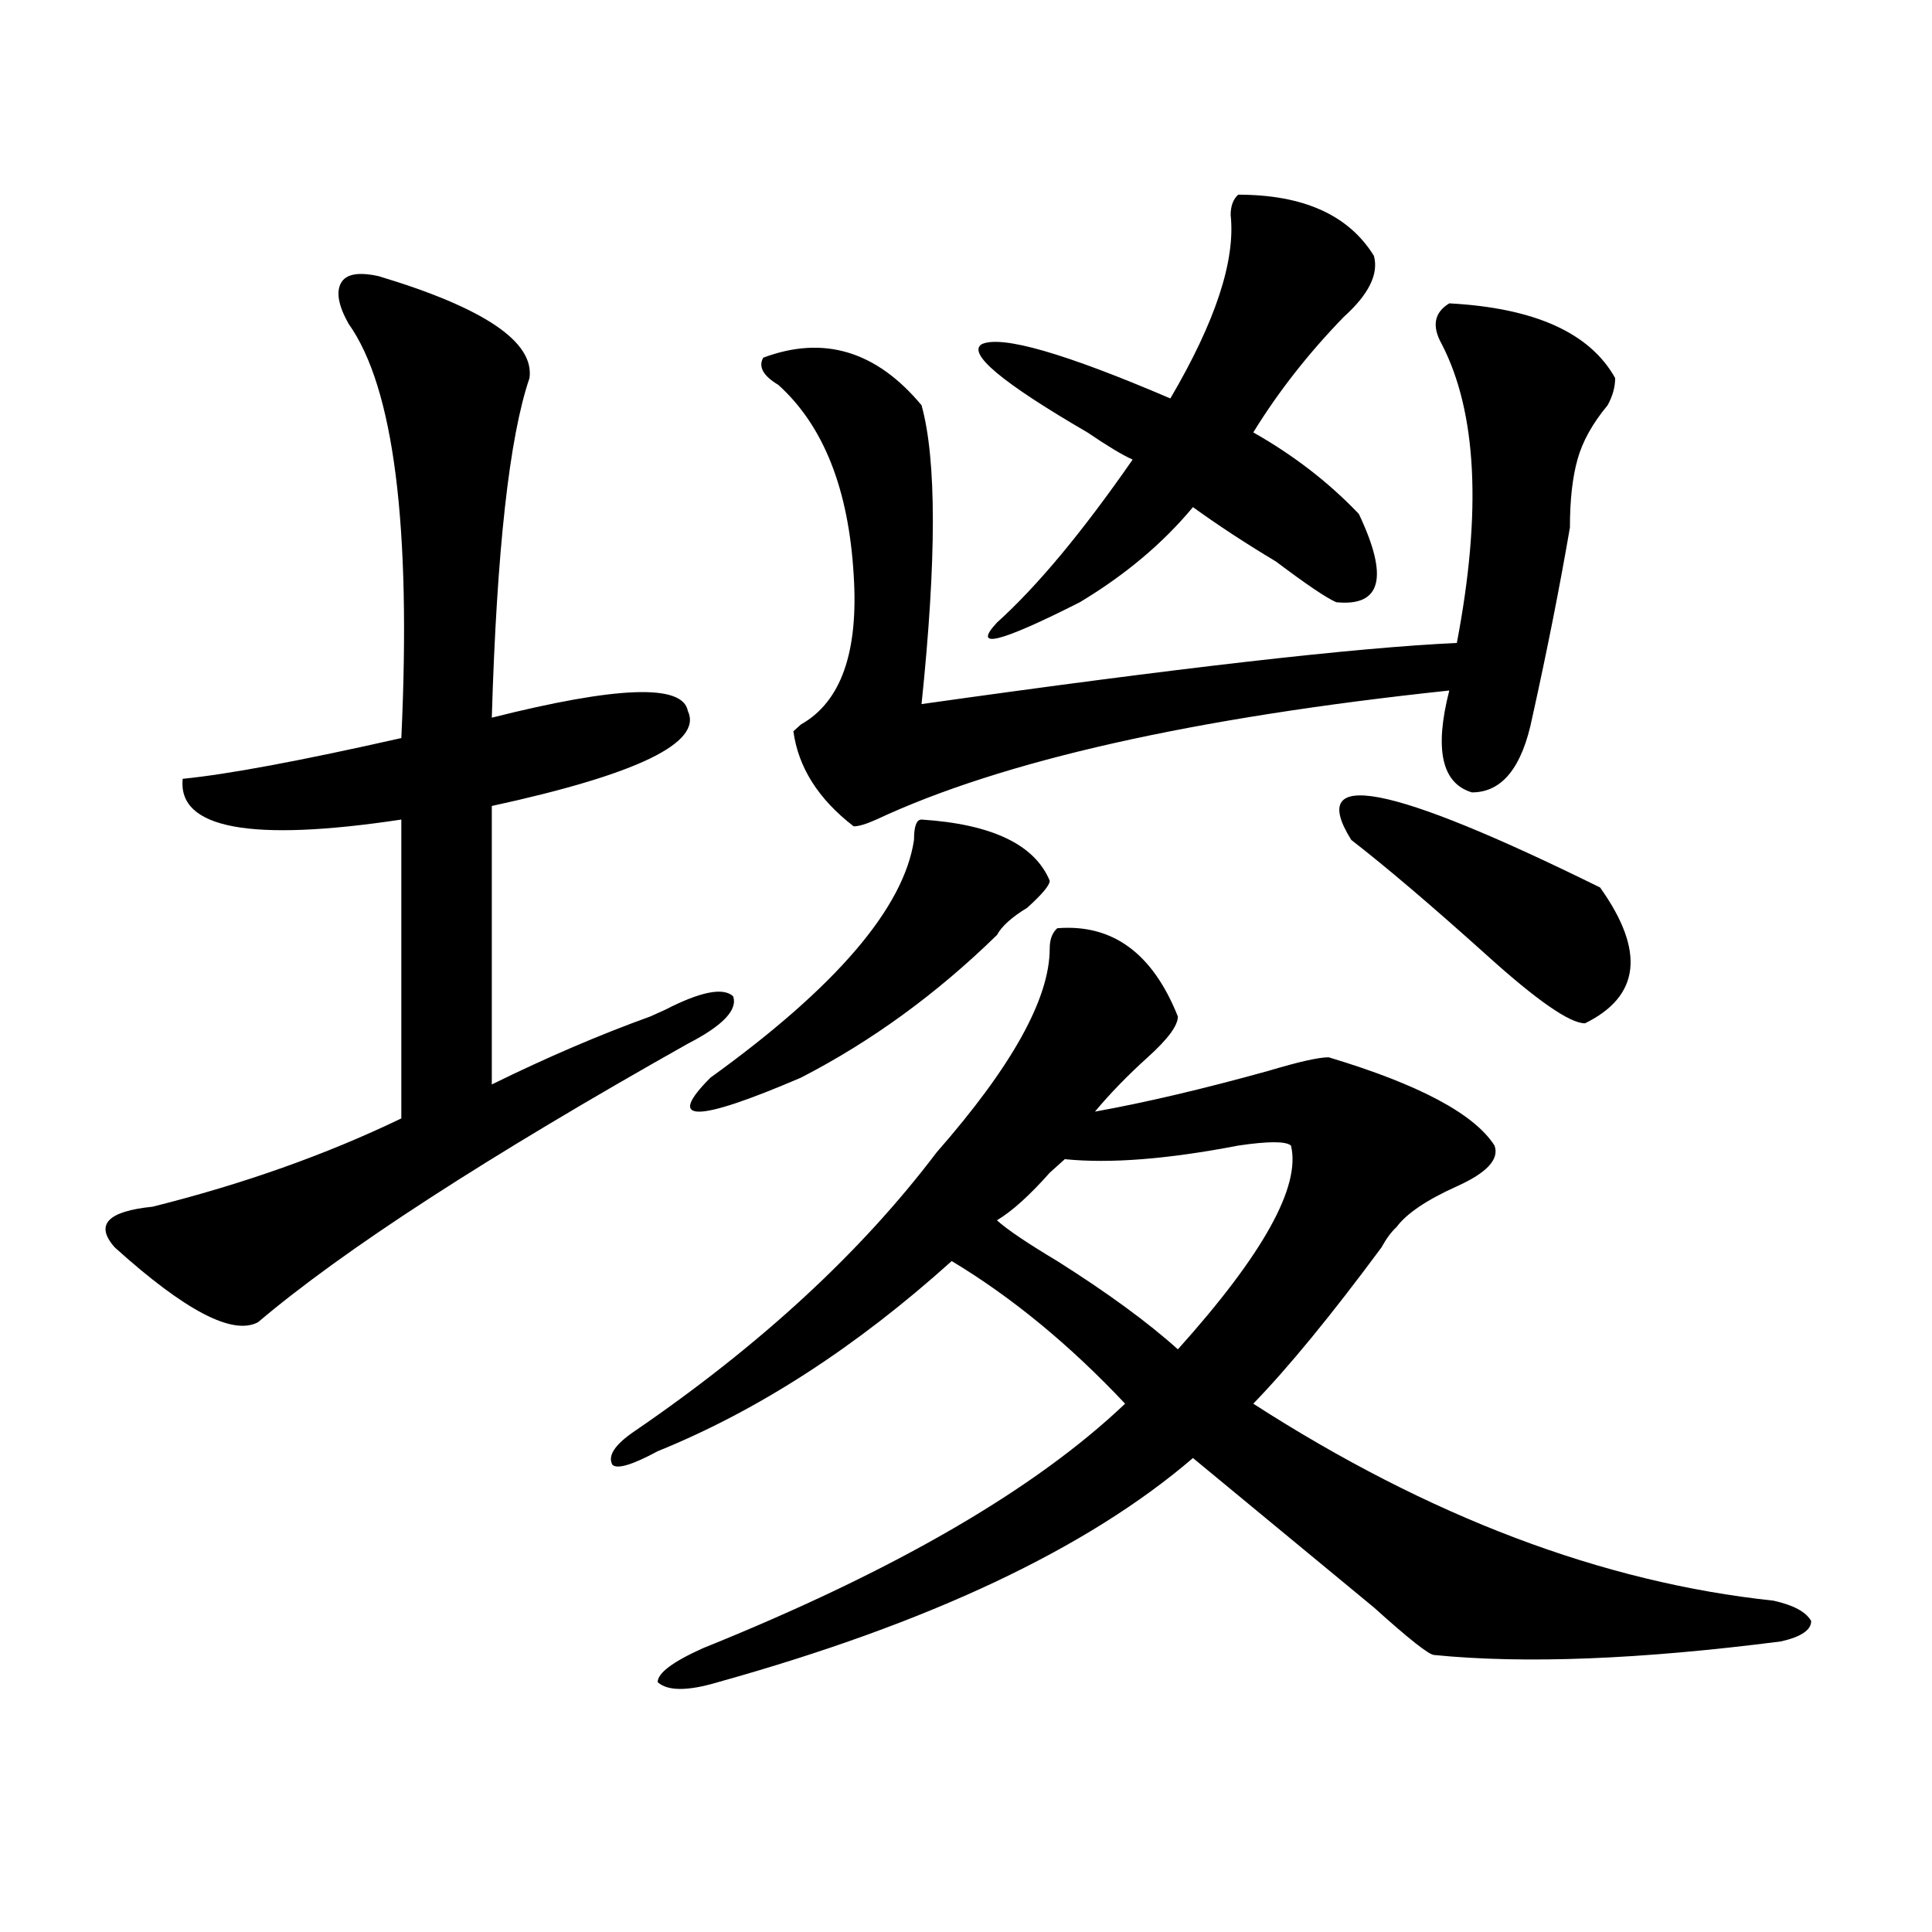 <?xml version="1.0" encoding="utf-8"?>
<!-- Generator: Adobe Illustrator 16.0.0, SVG Export Plug-In . SVG Version: 6.00 Build 0)  -->
<!DOCTYPE svg PUBLIC "-//W3C//DTD SVG 1.1//EN" "http://www.w3.org/Graphics/SVG/1.1/DTD/svg11.dtd">
<svg version="1.1" id="图层_1" xmlns="http://www.w3.org/2000/svg" xmlns:xlink="http://www.w3.org/1999/xlink" x="0px" y="0px"
	 width="1000px" height="1000px" viewBox="0 0 1000 1000" enable-background="new 0 0 1000 1000" xml:space="preserve">
<path d="M196.02,142.953c54.633,16.425,80.608,34.003,78.047,52.734c-10.427,30.487-16.95,89.099-19.512,175.781
	c64.999-16.37,98.839-17.578,101.461-3.516c7.805,16.425-26.036,32.849-101.461,49.219v144.141
	c28.597-14.063,55.913-25.763,81.949-35.156l7.805-3.516c18.171-9.338,29.878-11.7,35.121-7.031
	c2.562,7.031-5.243,15.271-23.414,24.609c-104.083,58.612-178.228,106.677-222.434,144.141
	c-13.048,7.031-37.743-5.823-74.145-38.672c-10.427-11.7-3.902-18.732,19.512-21.094c46.828-11.7,89.754-26.917,128.777-45.703
	V424.203c-78.047,11.755-115.79,4.724-113.168-21.094c23.414-2.307,61.097-9.338,113.168-21.094
	c5.183-110.138-3.902-181.604-27.316-214.453c-5.243-9.338-6.524-16.37-3.902-21.094
	C179.069,141.799,185.593,140.646,196.02,142.953z M547.23,480.453c28.597-2.307,49.39,12.909,62.438,45.703
	c0,4.724-5.243,11.755-15.609,21.094c-10.427,9.393-19.512,18.787-27.316,28.125c25.976-4.669,55.913-11.7,89.754-21.094
	c15.609-4.669,25.976-7.031,31.219-7.031c46.828,14.063,75.425,29.333,85.852,45.703c2.562,7.031-3.902,14.063-19.512,21.094
	s-26.036,14.063-31.219,21.094c-2.622,2.362-5.243,5.878-7.805,10.547c-26.036,35.156-48.169,62.128-66.34,80.859
	c91.034,58.612,180.788,92.56,269.262,101.953c10.366,2.307,16.89,5.823,19.512,10.547c0,4.669-5.243,8.185-15.609,10.547
	c-72.864,9.338-132.68,11.7-179.508,7.031c-2.622,0-13.048-8.24-31.219-24.609c-31.219-25.763-62.438-51.526-93.656-77.344
	C562.84,801.583,480.891,840.2,371.625,870.687c-15.609,4.669-26.036,4.669-31.219,0c0-4.724,7.805-10.547,23.414-17.578
	c98.839-39.825,171.703-82.013,218.531-126.563c-28.657-30.432-58.535-55.042-89.754-73.828
	c-49.45,44.55-100.181,77.344-152.191,98.438c-13.048,7.031-20.853,9.393-23.414,7.031c-2.622-4.669,1.28-10.547,11.707-17.578
	c64.999-44.495,117.07-92.56,156.094-144.141c39.023-44.495,58.535-79.651,58.535-105.469
	C543.328,486.331,544.608,482.815,547.23,480.453z M476.988,424.203c36.401,2.362,58.535,12.909,66.34,31.641
	c0,2.362-3.902,7.031-11.707,14.063c-7.805,4.724-13.048,9.393-15.609,14.063c-31.219,30.487-65.06,55.096-101.461,73.828
	c-54.633,23.456-70.242,23.456-46.828,0c64.999-46.857,100.12-87.891,105.363-123.047
	C473.086,427.719,474.366,424.203,476.988,424.203z M750.152,157.015c44.206,2.362,72.804,15.271,85.852,38.672
	c0,4.724-1.341,9.393-3.902,14.063c-7.805,9.393-13.048,18.787-15.609,28.125c-2.622,9.393-3.902,21.094-3.902,35.156
	c-5.243,30.487-11.707,63.281-19.512,98.438c-5.243,25.818-15.609,38.672-31.219,38.672c-15.609-4.669-19.512-22.247-11.707-52.734
	c-132.68,14.063-231.579,36.365-296.578,66.797c-5.243,2.362-9.146,3.516-11.707,3.516c-18.231-14.063-28.657-30.432-31.219-49.219
	l3.902-3.516c20.792-11.7,29.878-37.463,27.316-77.344c-2.622-44.495-15.609-77.344-39.023-98.438
	c-7.805-4.669-10.427-9.338-7.805-14.063c31.219-11.7,58.535-3.516,81.949,24.609c7.805,28.125,7.805,79.706,0,154.688
	c132.68-18.732,224.995-29.279,277.066-31.641c12.987-67.95,10.366-119.531-7.805-154.688
	C741.007,168.771,742.348,161.74,750.152,157.015z M640.887,100.765c33.78,0,57.194,10.547,70.242,31.641
	c2.562,9.393-2.622,19.94-15.609,31.641c-18.231,18.787-33.841,38.672-46.828,59.766c20.792,11.755,39.023,25.818,54.633,42.188
	c15.609,32.849,11.707,48.065-11.707,45.703c-5.243-2.307-15.609-9.338-31.219-21.094c-15.609-9.338-29.938-18.732-42.926-28.125
	c-15.609,18.787-35.121,35.156-58.535,49.219c-41.646,21.094-55.974,24.609-42.926,10.547
	c20.792-18.732,44.206-46.857,70.242-84.375c-5.243-2.307-13.048-7.031-23.414-14.063c-44.267-25.763-62.438-40.979-54.633-45.703
	c10.366-4.669,42.926,4.724,97.559,28.125c23.414-39.825,33.78-71.466,31.219-94.922
	C636.984,106.643,638.265,103.127,640.887,100.765z M668.203,592.953c-2.622-2.307-11.707-2.307-27.316,0
	c-36.462,7.031-66.34,9.393-89.754,7.031c-2.622,2.362-5.243,4.724-7.805,7.031c-10.427,11.755-19.512,19.94-27.316,24.609
	c5.183,4.724,15.609,11.755,31.219,21.094c25.976,16.425,46.828,31.641,62.438,45.703
	C653.874,649.203,673.386,614.047,668.203,592.953z M699.422,434.75c-23.414-37.463,19.512-29.279,128.777,24.609
	c23.414,32.849,20.792,56.25-7.805,70.313c-7.805,0-24.755-11.7-50.73-35.156C741.007,468.752,717.593,448.812,699.422,434.75z"/>
</svg>
